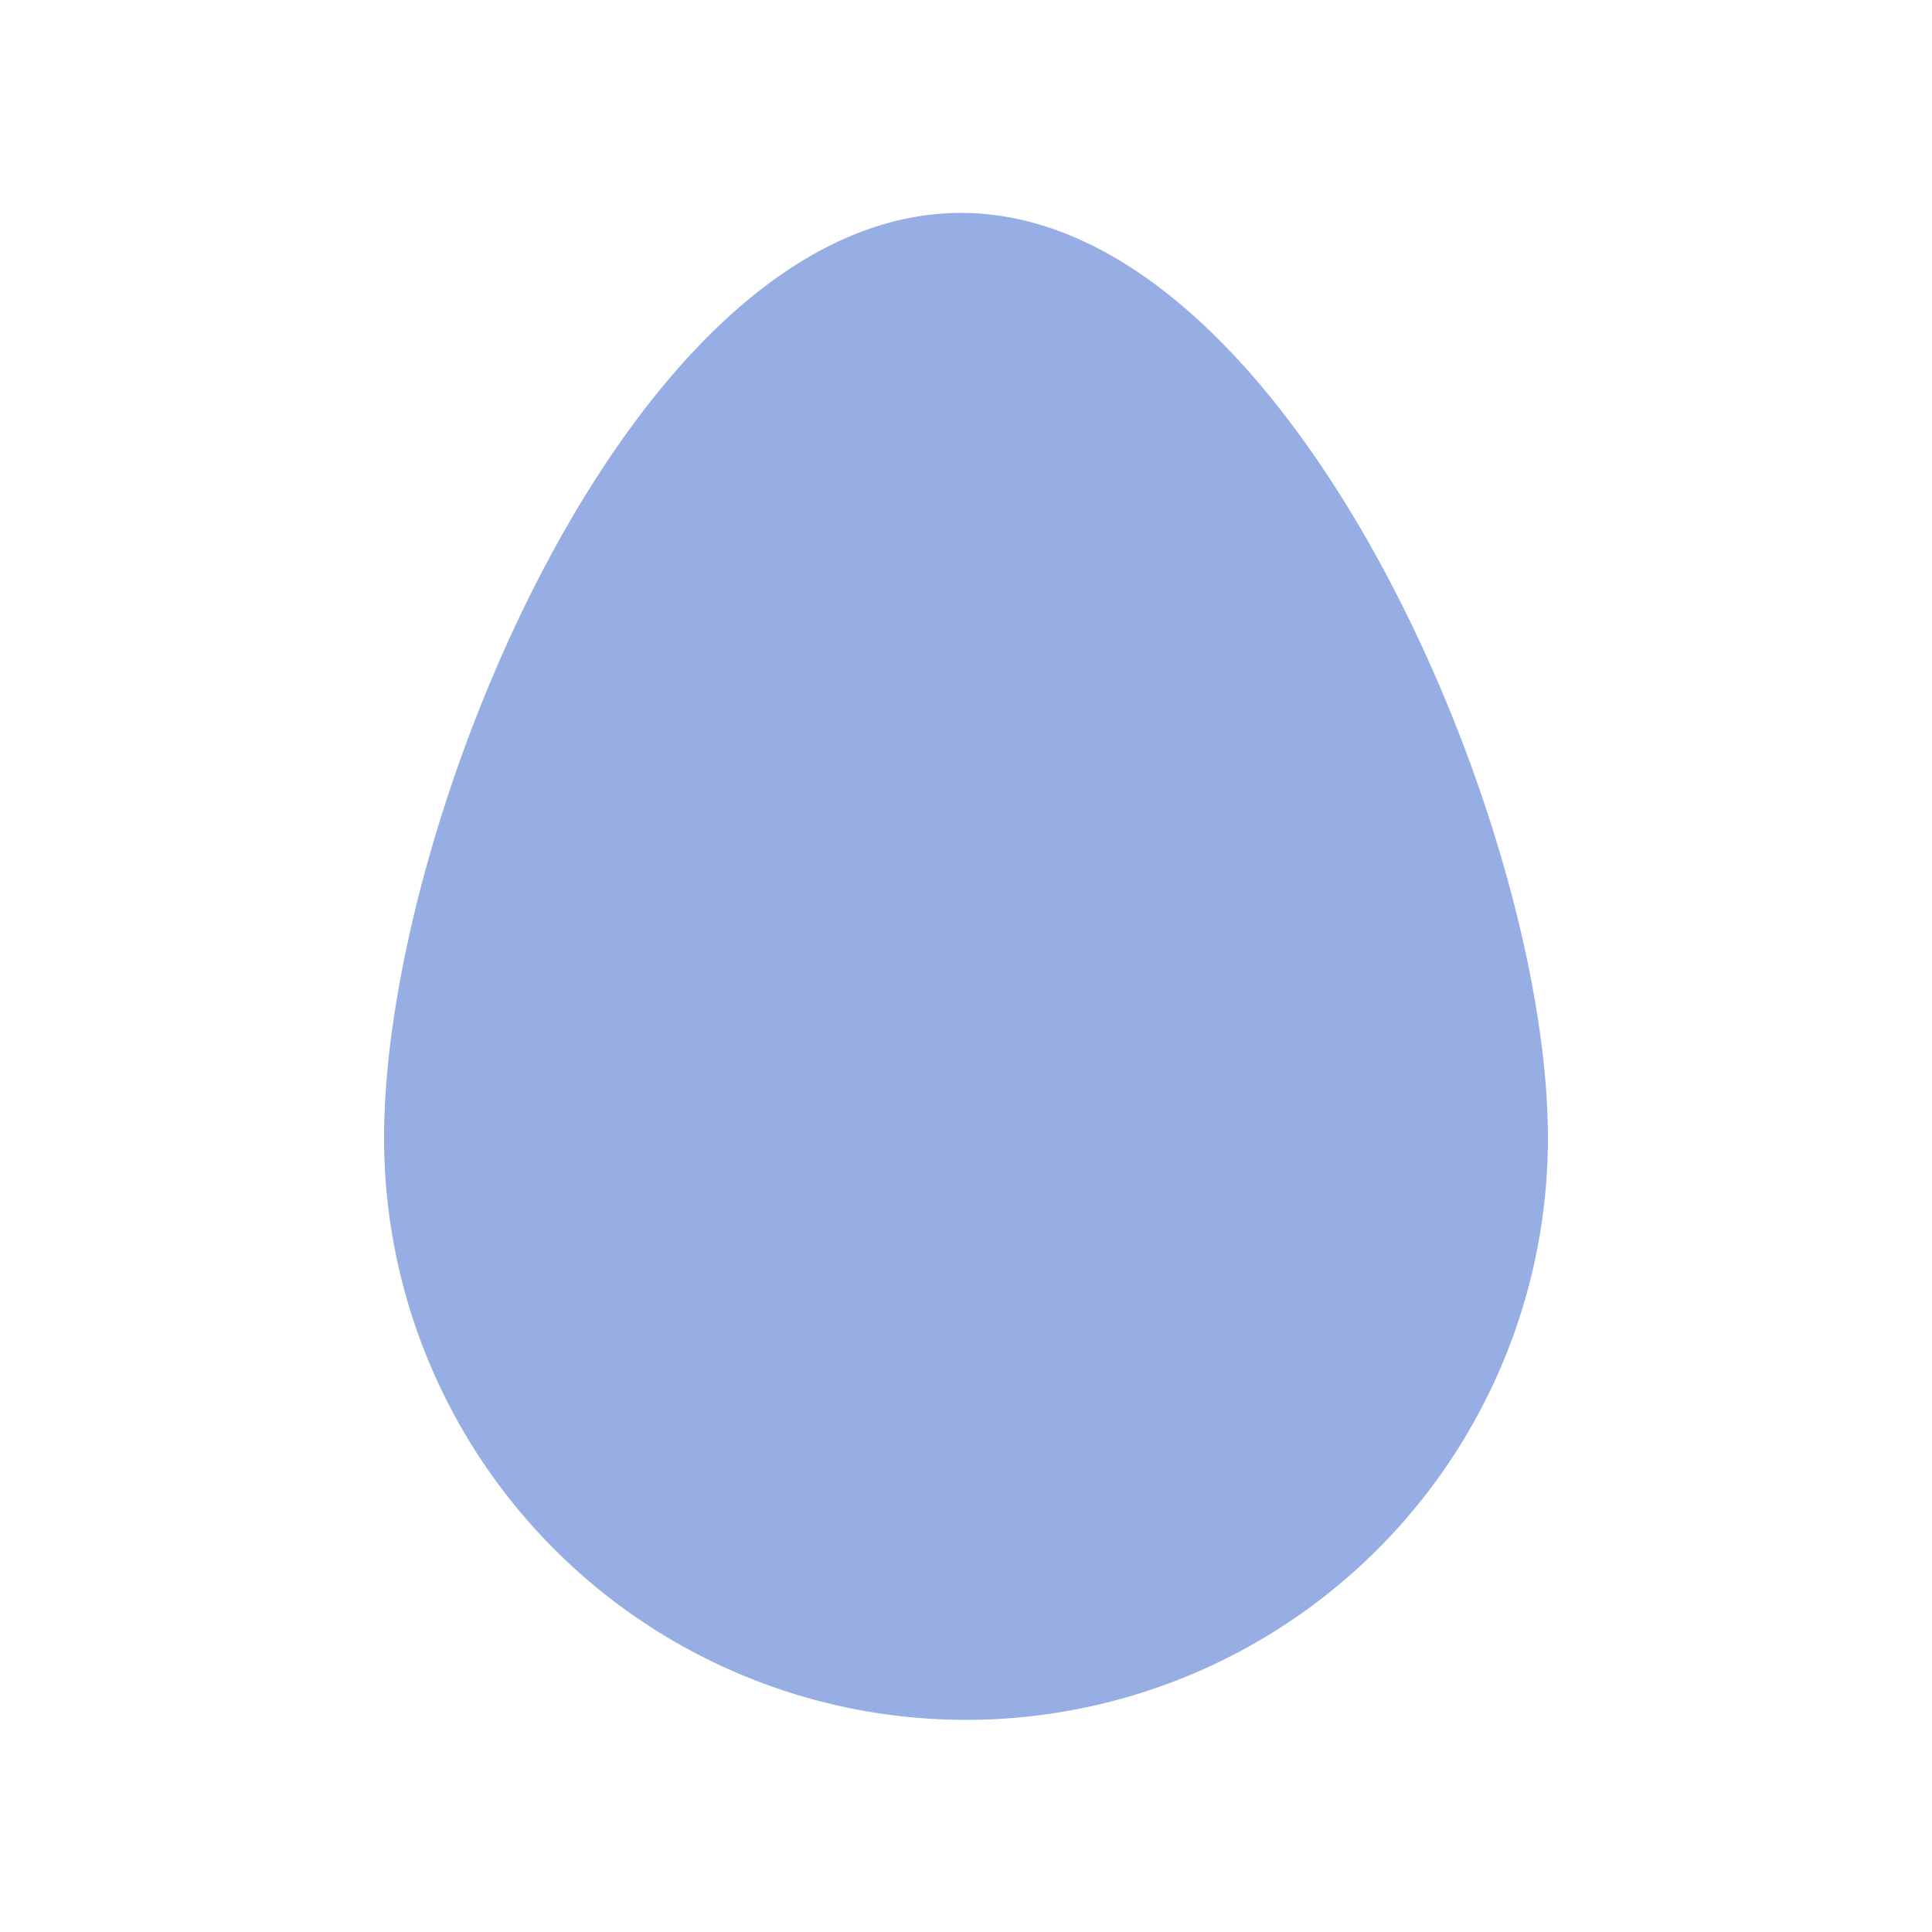 <svg id="图层_1" data-name="图层 1" xmlns="http://www.w3.org/2000/svg" viewBox="0 0 50 50"><title>形状</title><path id="shape15" d="M10.44,29.45a14.56,14.56,0,1,0,29.12,0c0-8-6.64-23.44-14.69-23.44S10.44,21.41,10.44,29.45Z" fill="#97aee4" stroke="#97aee4"/></svg>